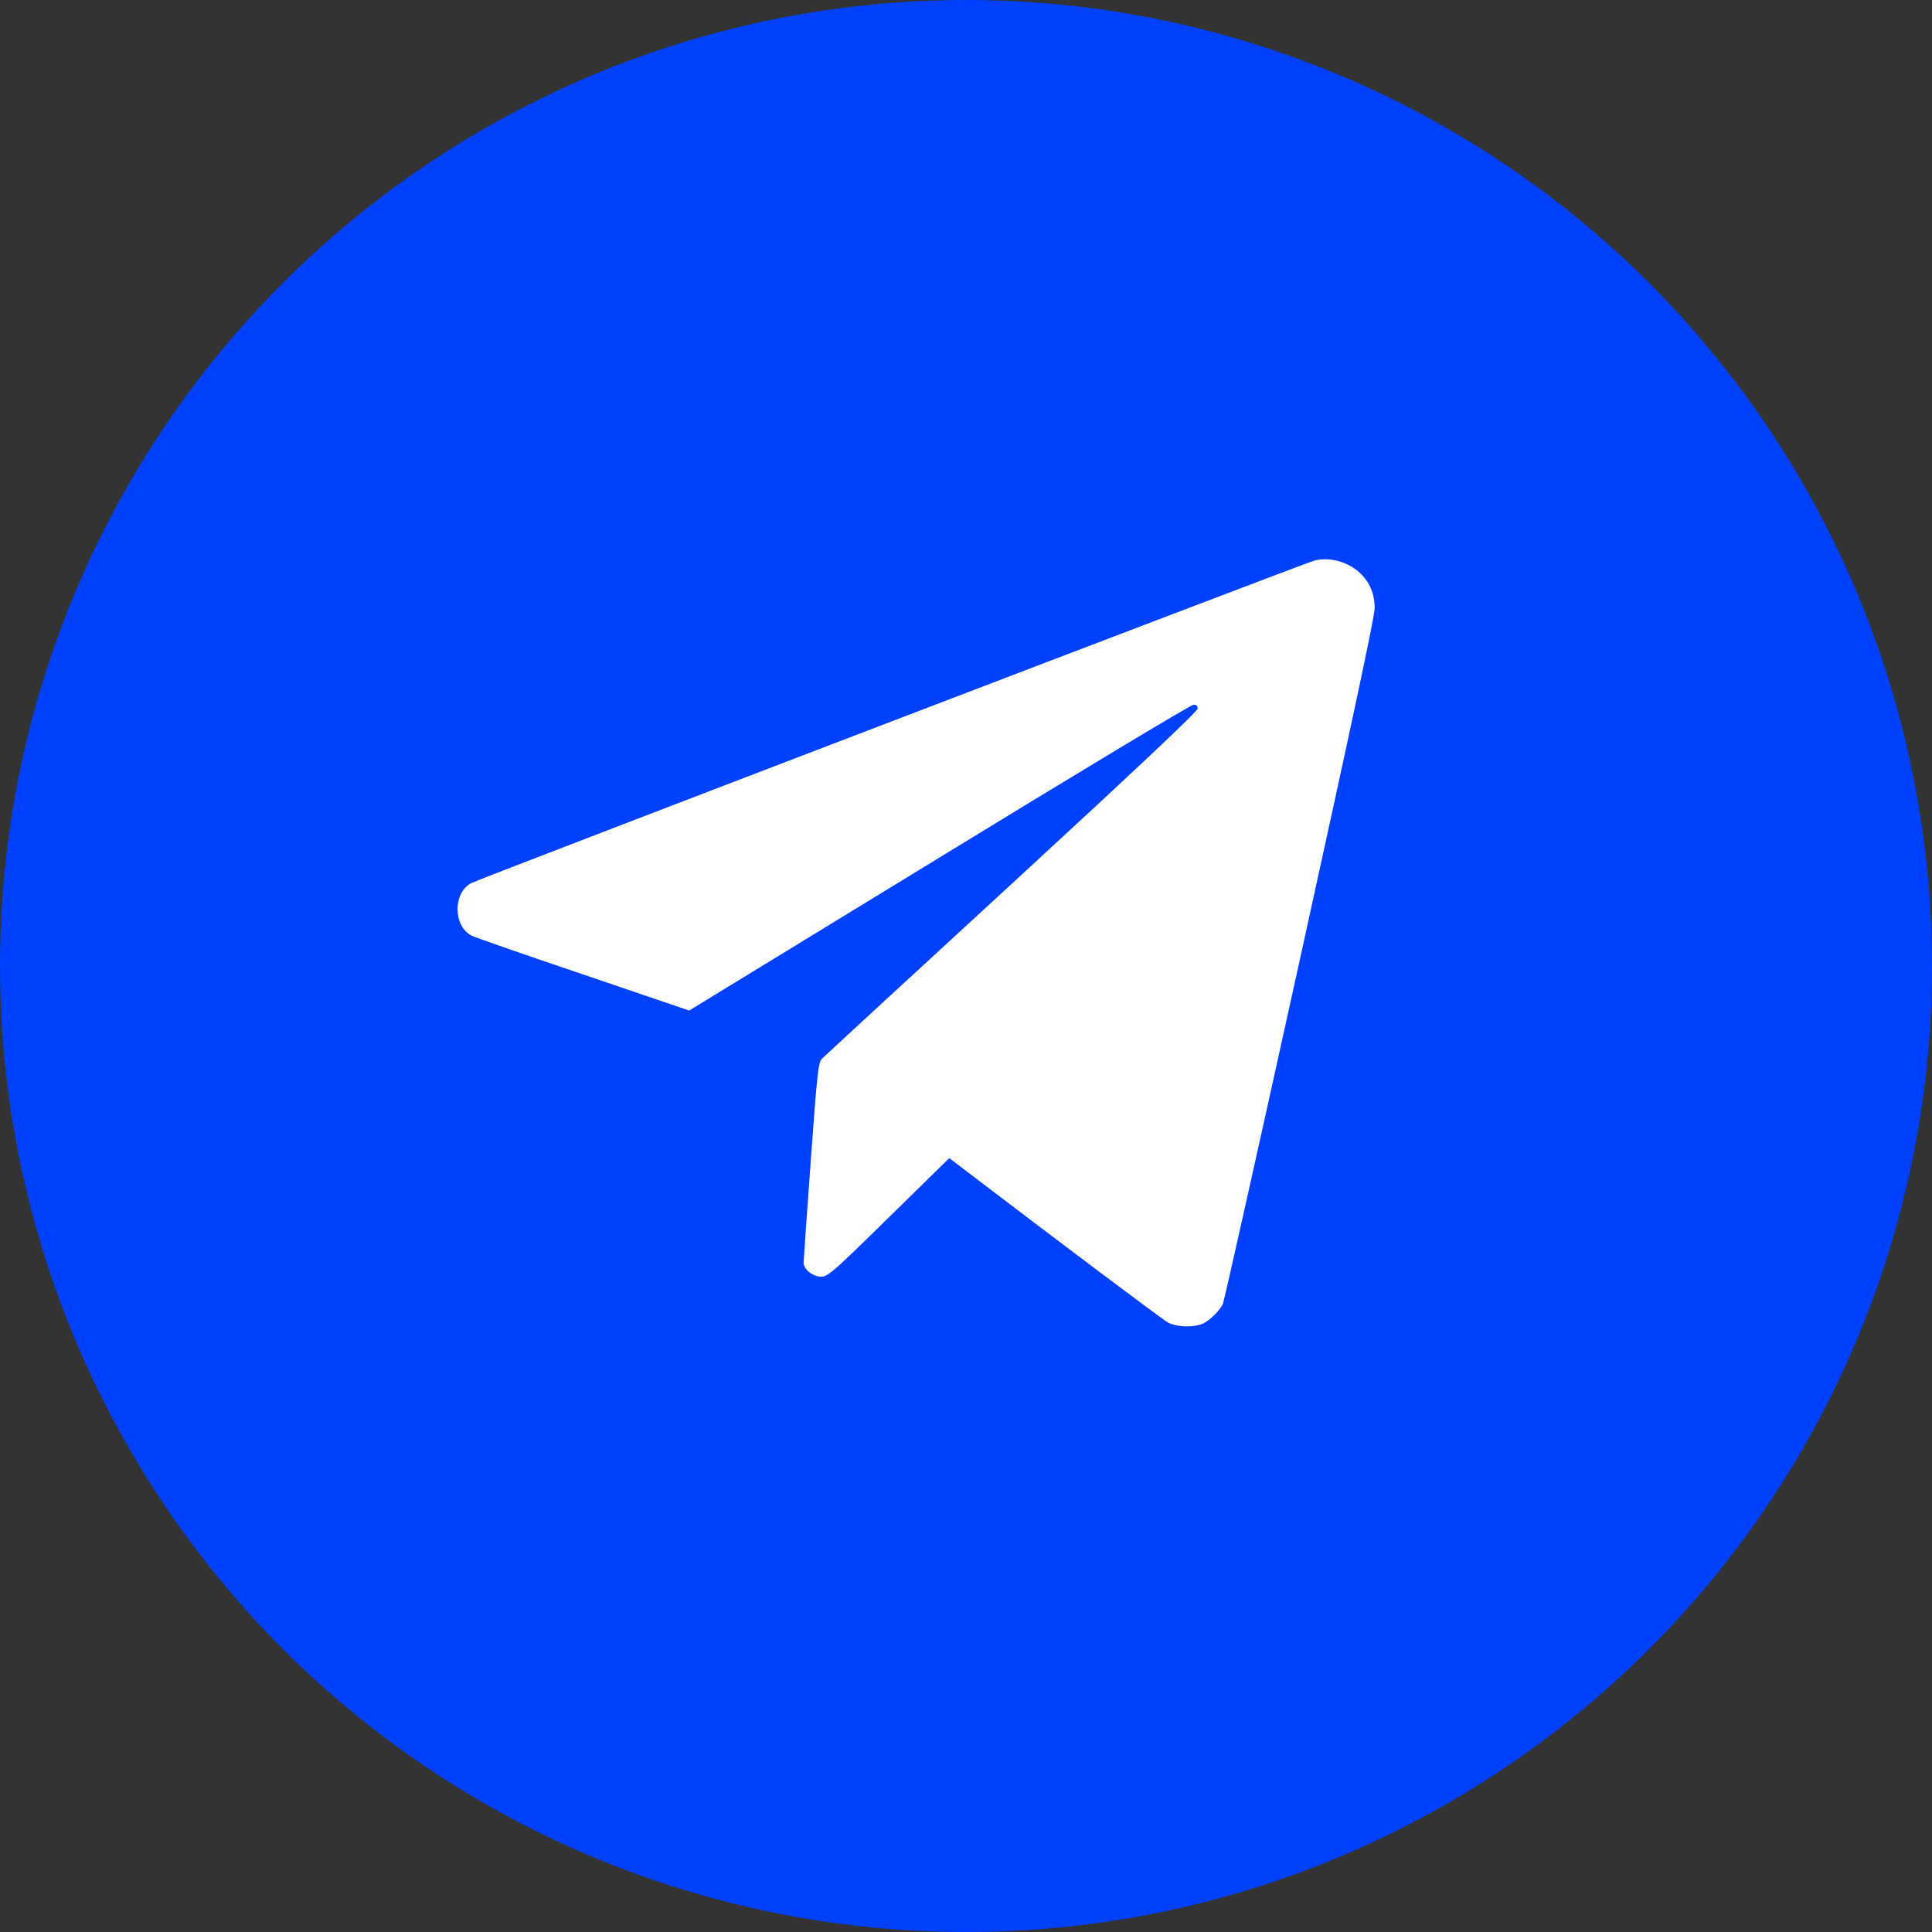 <?xml version="1.0" encoding="UTF-8"?> <svg xmlns="http://www.w3.org/2000/svg" width="34" height="34" viewBox="0 0 34 34" fill="none"><rect x="0" y="0" width="34" height="34" fill="#333333" stroke="none"/><circle cx="17" cy="17" r="17" fill="#0040FF"></circle><path d="M23.136 9.863C22.988 9.899 8.457 15.457 8.295 15.54C7.971 15.706 7.971 16.296 8.299 16.466C8.353 16.494 9.239 16.804 10.266 17.15L12.128 17.784L16.53 15.093C18.947 13.613 20.96 12.402 21.004 12.402C21.05 12.399 21.076 12.421 21.076 12.471C21.076 12.518 20.038 13.498 17.808 15.551C16.011 17.204 14.505 18.591 14.466 18.631C14.401 18.699 14.383 18.84 14.268 20.428C14.199 21.379 14.142 22.186 14.142 22.222C14.142 22.337 14.304 22.467 14.448 22.467C14.57 22.467 14.646 22.402 15.644 21.422L16.706 20.381L17.146 20.716C18.457 21.718 20.431 23.202 20.543 23.267C20.694 23.36 21.029 23.367 21.187 23.285C21.303 23.223 21.461 23.065 21.519 22.953C21.54 22.913 22.149 20.187 22.873 16.898C23.795 12.705 24.192 10.85 24.192 10.702C24.192 10.45 24.105 10.248 23.936 10.086C23.727 9.888 23.403 9.798 23.136 9.863Z" fill="white"></path></svg> 